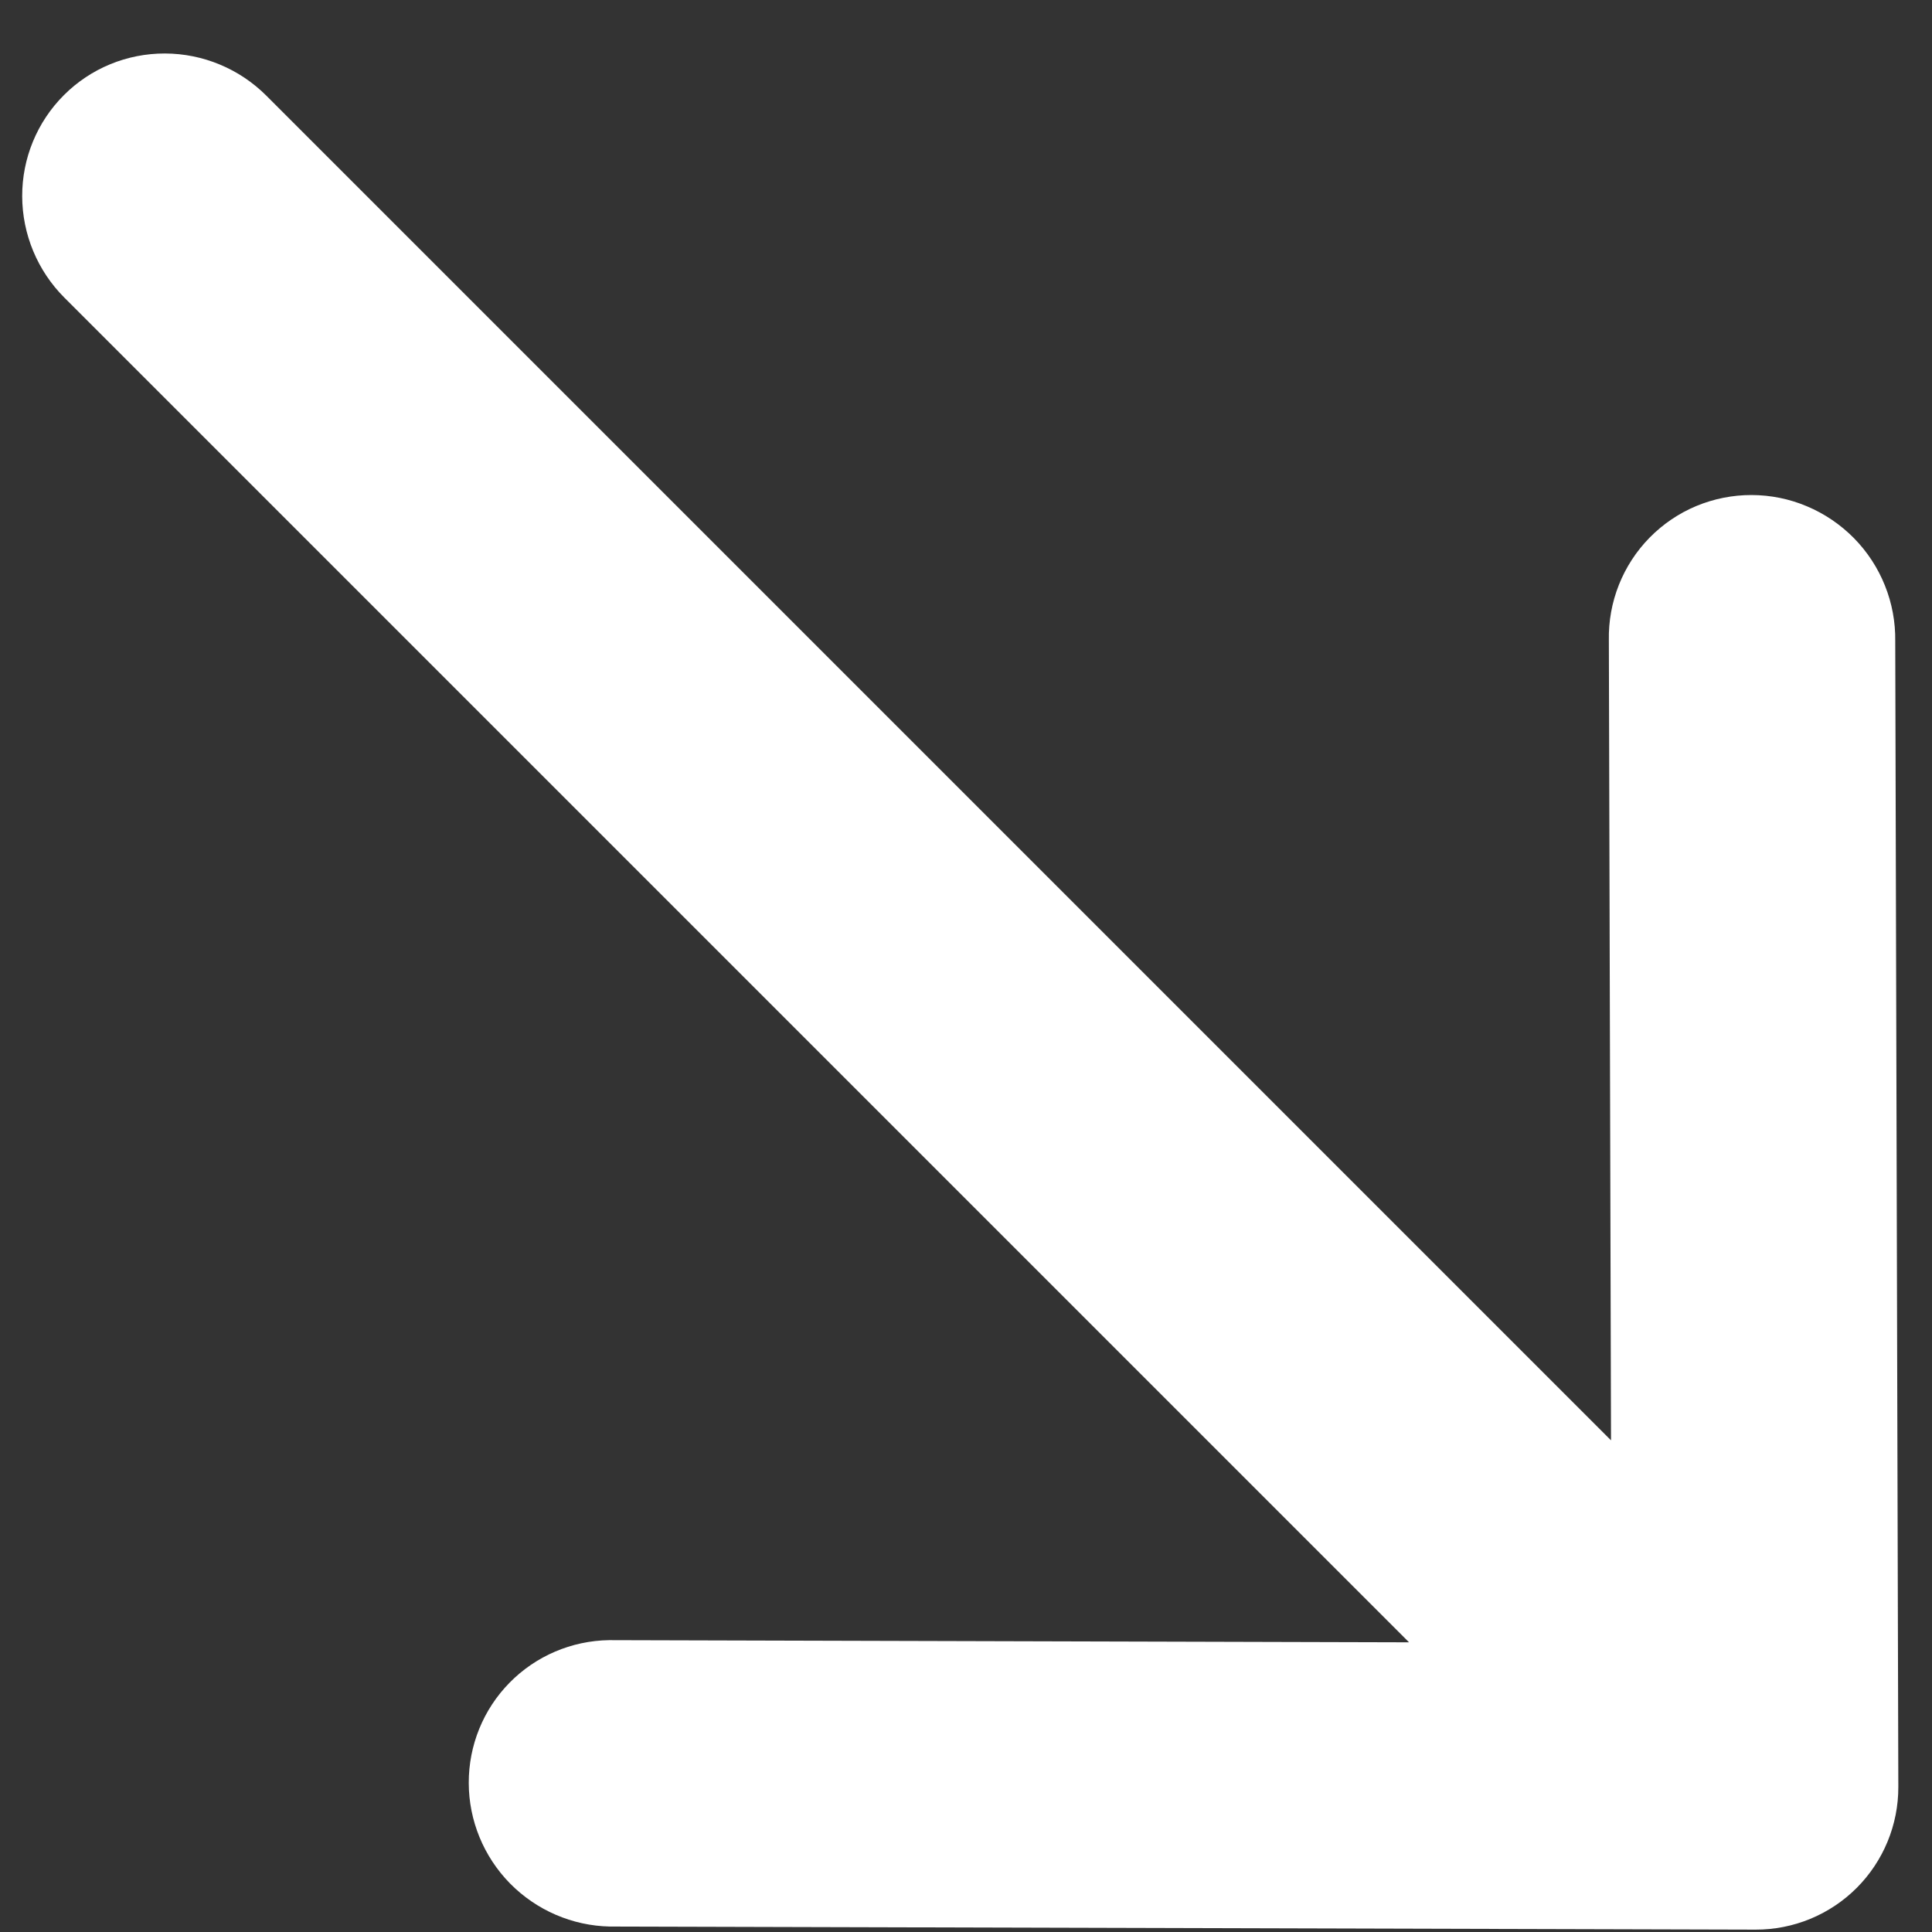 <svg width="35" height="35" viewBox="0 0 35 35" fill="none" xmlns="http://www.w3.org/2000/svg">
<rect x="0" y="0" width="35" height="35" fill="#333333" stroke="none"/>
<path id="Vector" d="M31.803 34.957C32.491 34.959 33.15 34.687 33.635 34.202C34.12 33.717 34.392 33.058 34.39 32.37L34.334 11.614C34.339 11.27 34.276 10.928 34.147 10.607C34.019 10.287 33.828 9.995 33.586 9.749C33.343 9.503 33.055 9.307 32.737 9.173C32.419 9.038 32.078 8.969 31.733 8.968C31.389 8.967 31.048 9.035 30.73 9.167C30.413 9.299 30.126 9.494 29.885 9.739C29.644 9.984 29.455 10.275 29.328 10.594C29.201 10.914 29.139 11.256 29.146 11.601L29.185 26.093L4.826 1.734C4.338 1.246 3.677 0.971 2.989 0.969C2.301 0.967 1.642 1.238 1.157 1.724C0.672 2.209 0.4 2.868 0.402 3.556C0.404 4.244 0.679 4.905 1.167 5.393L25.526 29.752L11.034 29.713C10.354 29.723 9.706 30 9.231 30.484C8.755 30.968 8.49 31.62 8.492 32.3C8.493 32.98 8.762 33.634 9.24 34.121C9.719 34.607 10.368 34.887 11.048 34.901L31.803 34.957Z" fill="white"/>
</svg>

